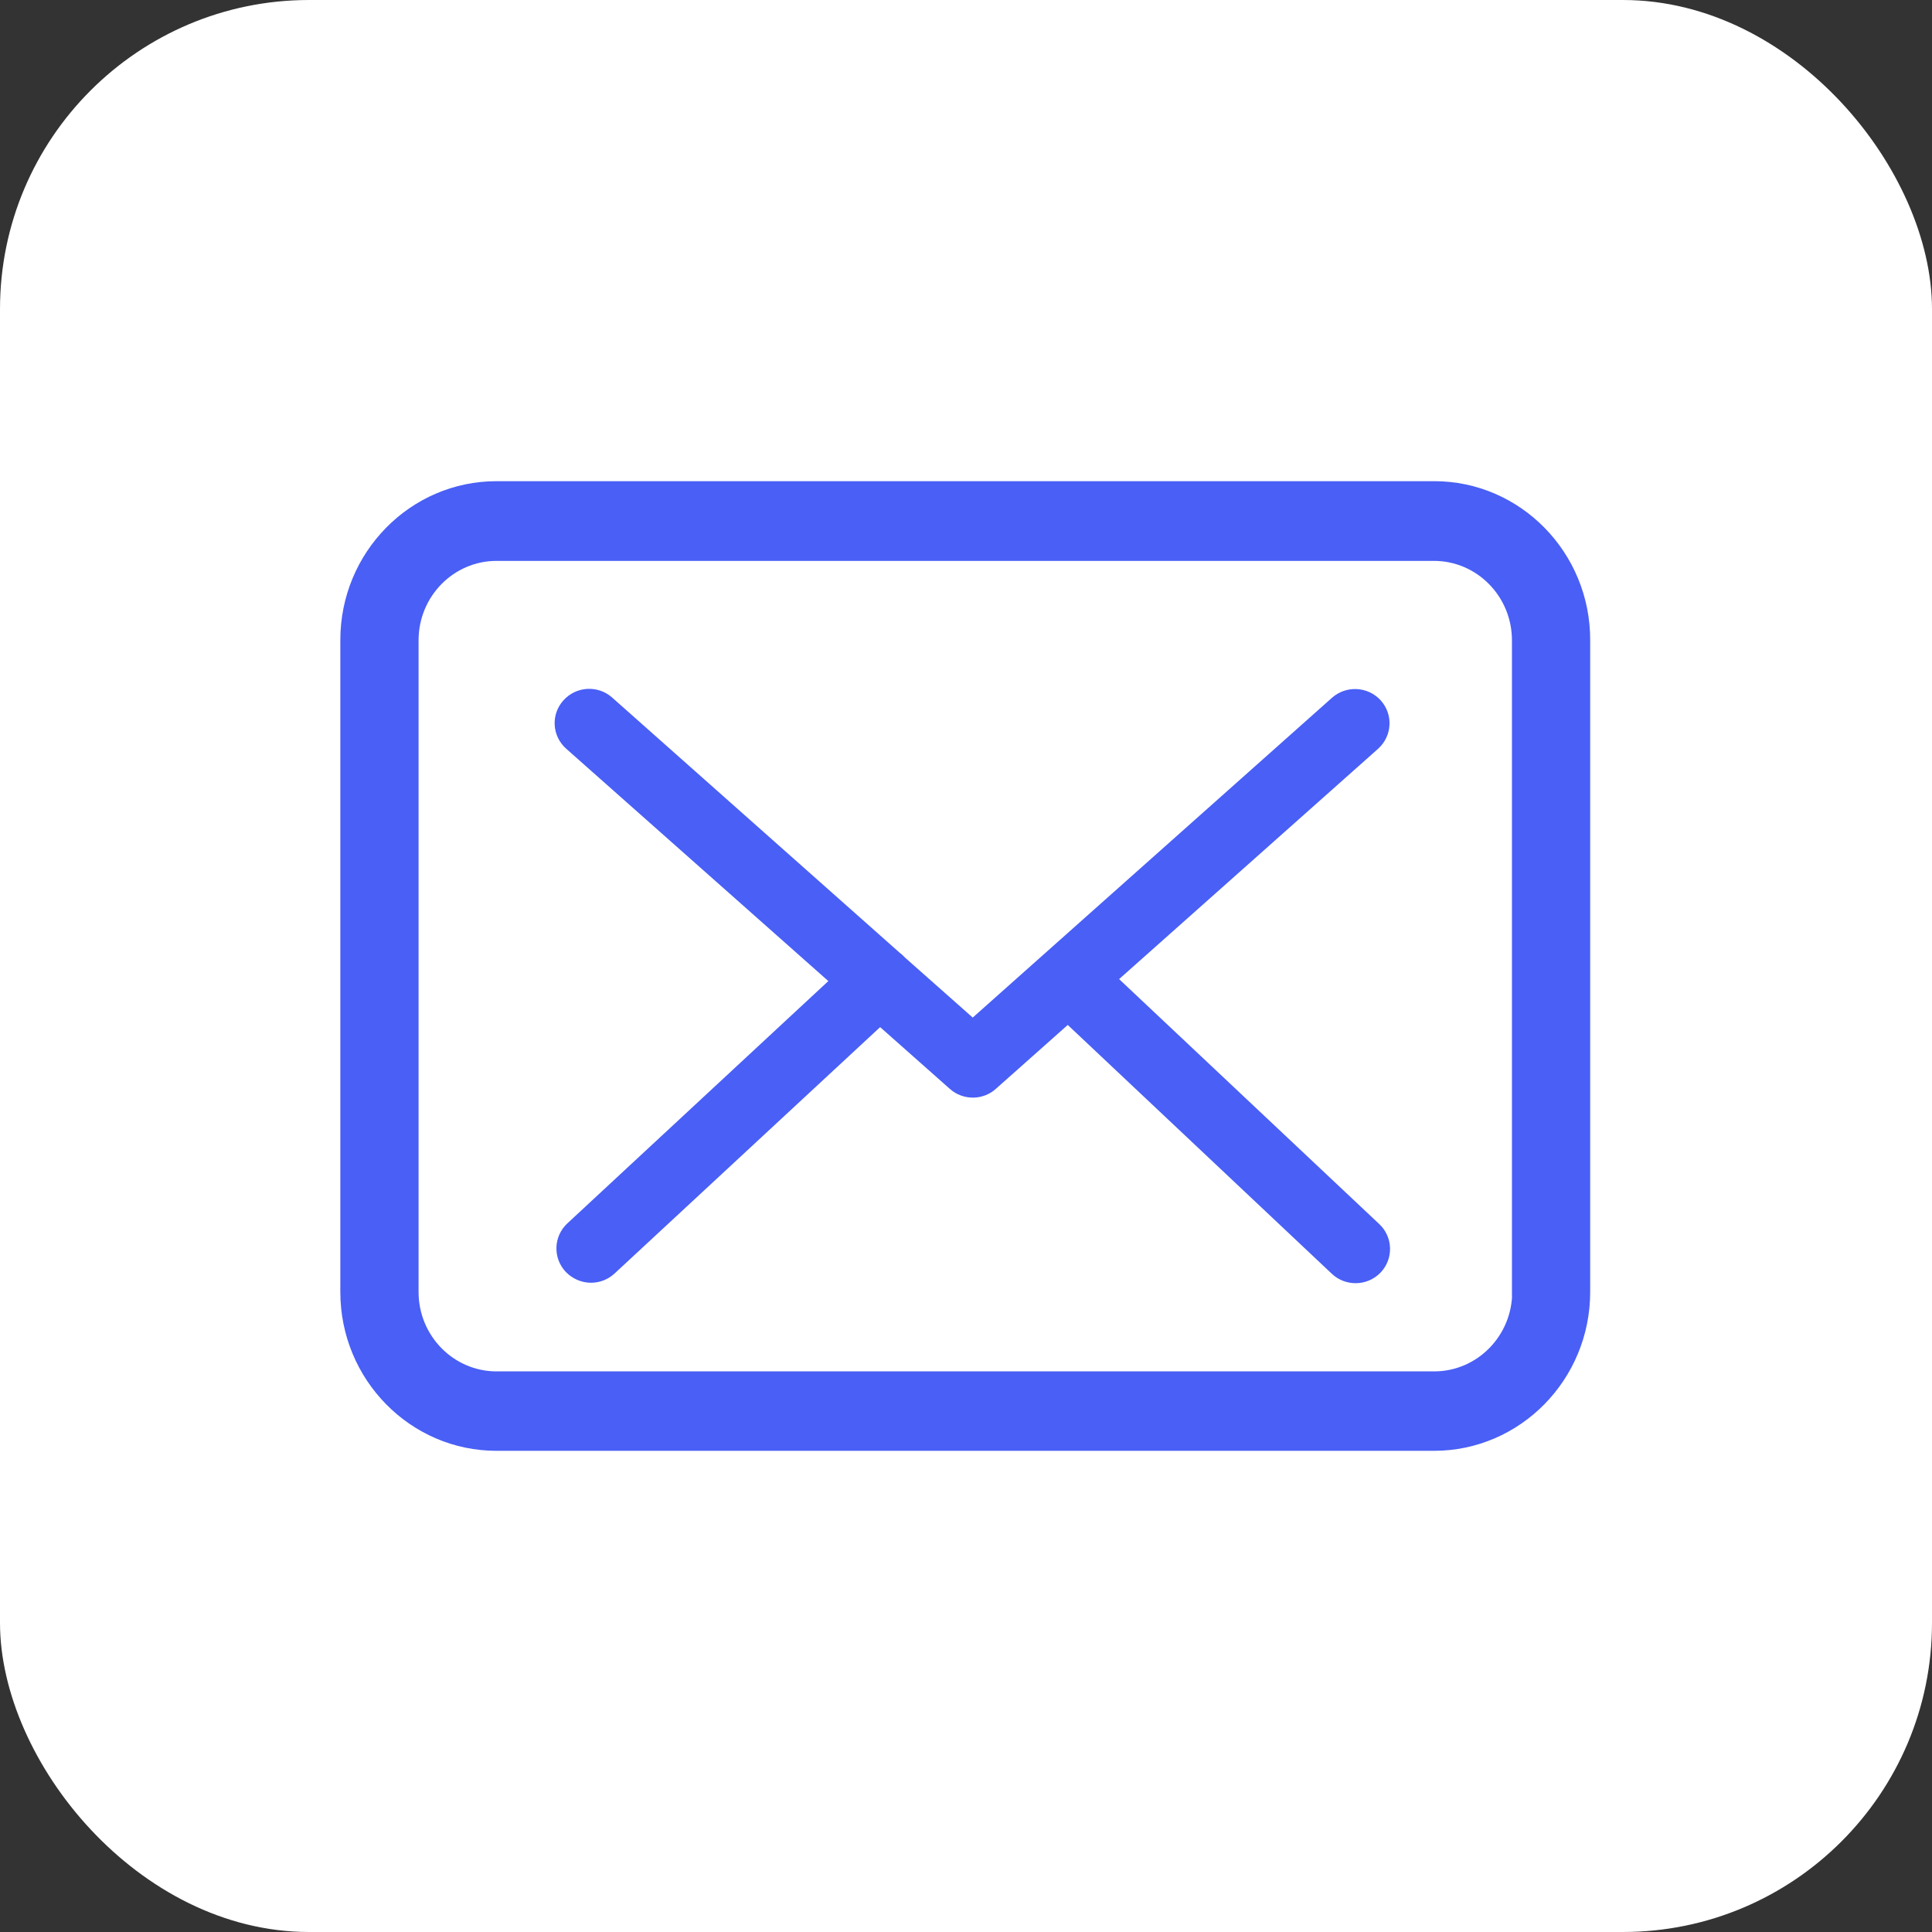 <svg width="325" height="325" viewBox="0 0 325 325" fill="none" xmlns="http://www.w3.org/2000/svg">
<rect x="0" y="0" width="325" height="325" fill="#333333" stroke="none"/>
<rect width="325" height="325" rx="52" fill="white"/>
<path fill-rule="evenodd" clip-rule="evenodd" d="M83.527 81.693H241.266C255.347 81.693 266.793 93.382 266.75 107.706V217.337C266.75 231.662 255.304 243.306 241.223 243.306H83.527C69.446 243.306 58 231.662 58 217.337V107.662C58 93.338 69.446 81.693 83.527 81.693ZM241.266 231.443C248.911 231.443 255.131 225.116 255.131 217.338H255.088V107.707C255.088 99.929 248.868 93.602 241.223 93.602H83.526C75.881 93.602 69.662 99.929 69.662 107.707V217.338C69.662 225.116 75.881 231.443 83.526 231.443H241.266Z" fill="#495FF6"/>
<path d="M266.75 107.706L266 107.704V107.706H266.75ZM255.131 217.338H255.881V216.588H255.131V217.338ZM255.088 217.338H254.338V218.088H255.088V217.338ZM241.266 80.943H83.527V82.443H241.266V80.943ZM267.5 107.708C267.544 92.981 255.775 80.943 241.266 80.943V82.443C254.919 82.443 266.042 93.782 266 107.704L267.5 107.708ZM267.5 217.337V107.706H266V217.337H267.5ZM241.223 244.056C255.73 244.056 267.5 232.064 267.5 217.337H266C266 231.26 254.878 242.556 241.223 242.556V244.056ZM83.527 244.056H241.223V242.556H83.527V244.056ZM57.25 217.337C57.25 232.064 69.02 244.056 83.527 244.056V242.556C69.872 242.556 58.75 231.26 58.75 217.337H57.25ZM57.25 107.662V217.337H58.75V107.662H57.25ZM83.527 80.943C69.02 80.943 57.25 92.936 57.25 107.662H58.75C58.75 93.74 69.872 82.443 83.527 82.443V80.943ZM254.381 217.338C254.381 224.714 248.485 230.693 241.266 230.693V232.193C249.337 232.193 255.881 225.518 255.881 217.338H254.381ZM255.088 218.088H255.131V216.588H255.088V218.088ZM254.338 107.707V217.338H255.838V107.707H254.338ZM241.223 94.352C248.442 94.352 254.338 100.331 254.338 107.707H255.838C255.838 99.527 249.294 92.852 241.223 92.852V94.352ZM83.526 94.352H241.223V92.852H83.526V94.352ZM70.412 107.707C70.412 100.331 76.308 94.352 83.526 94.352V92.852C75.455 92.852 68.912 99.527 68.912 107.707H70.412ZM70.412 217.338V107.707H68.912V217.338H70.412ZM83.526 230.693C76.308 230.693 70.412 224.714 70.412 217.338H68.912C68.912 225.518 75.455 232.193 83.526 232.193V230.693ZM241.266 230.693H83.526V232.193H241.266V230.693Z" fill="#495FF6"/>
<path d="M187.145 164.689L231.329 125.393C233.385 123.539 233.571 120.388 231.702 118.312C229.833 116.273 226.656 116.088 224.563 117.941L163.633 172.178L151.746 161.649C151.41 161.278 151.148 161.056 150.849 160.834L102.479 117.904C100.385 116.05 97.208 116.236 95.339 118.312C93.47 120.388 93.657 123.539 95.75 125.393L140.457 165.023L95.937 206.358C93.919 208.249 93.806 211.4 95.713 213.439C96.722 214.477 98.068 215.033 99.413 215.033C100.647 215.033 101.881 214.588 102.852 213.698L148.045 171.77L160.306 182.632C161.278 183.485 162.474 183.892 163.67 183.892C164.866 183.892 166.1 183.448 167.034 182.595L179.632 171.399L224.563 213.735C225.535 214.662 226.806 215.107 228.039 215.107C229.385 215.107 230.693 214.588 231.702 213.55C233.609 211.548 233.534 208.36 231.516 206.469L187.145 164.689Z" fill="#495FF6" stroke="#495FF6" stroke-width="1.5"/>
</svg>
